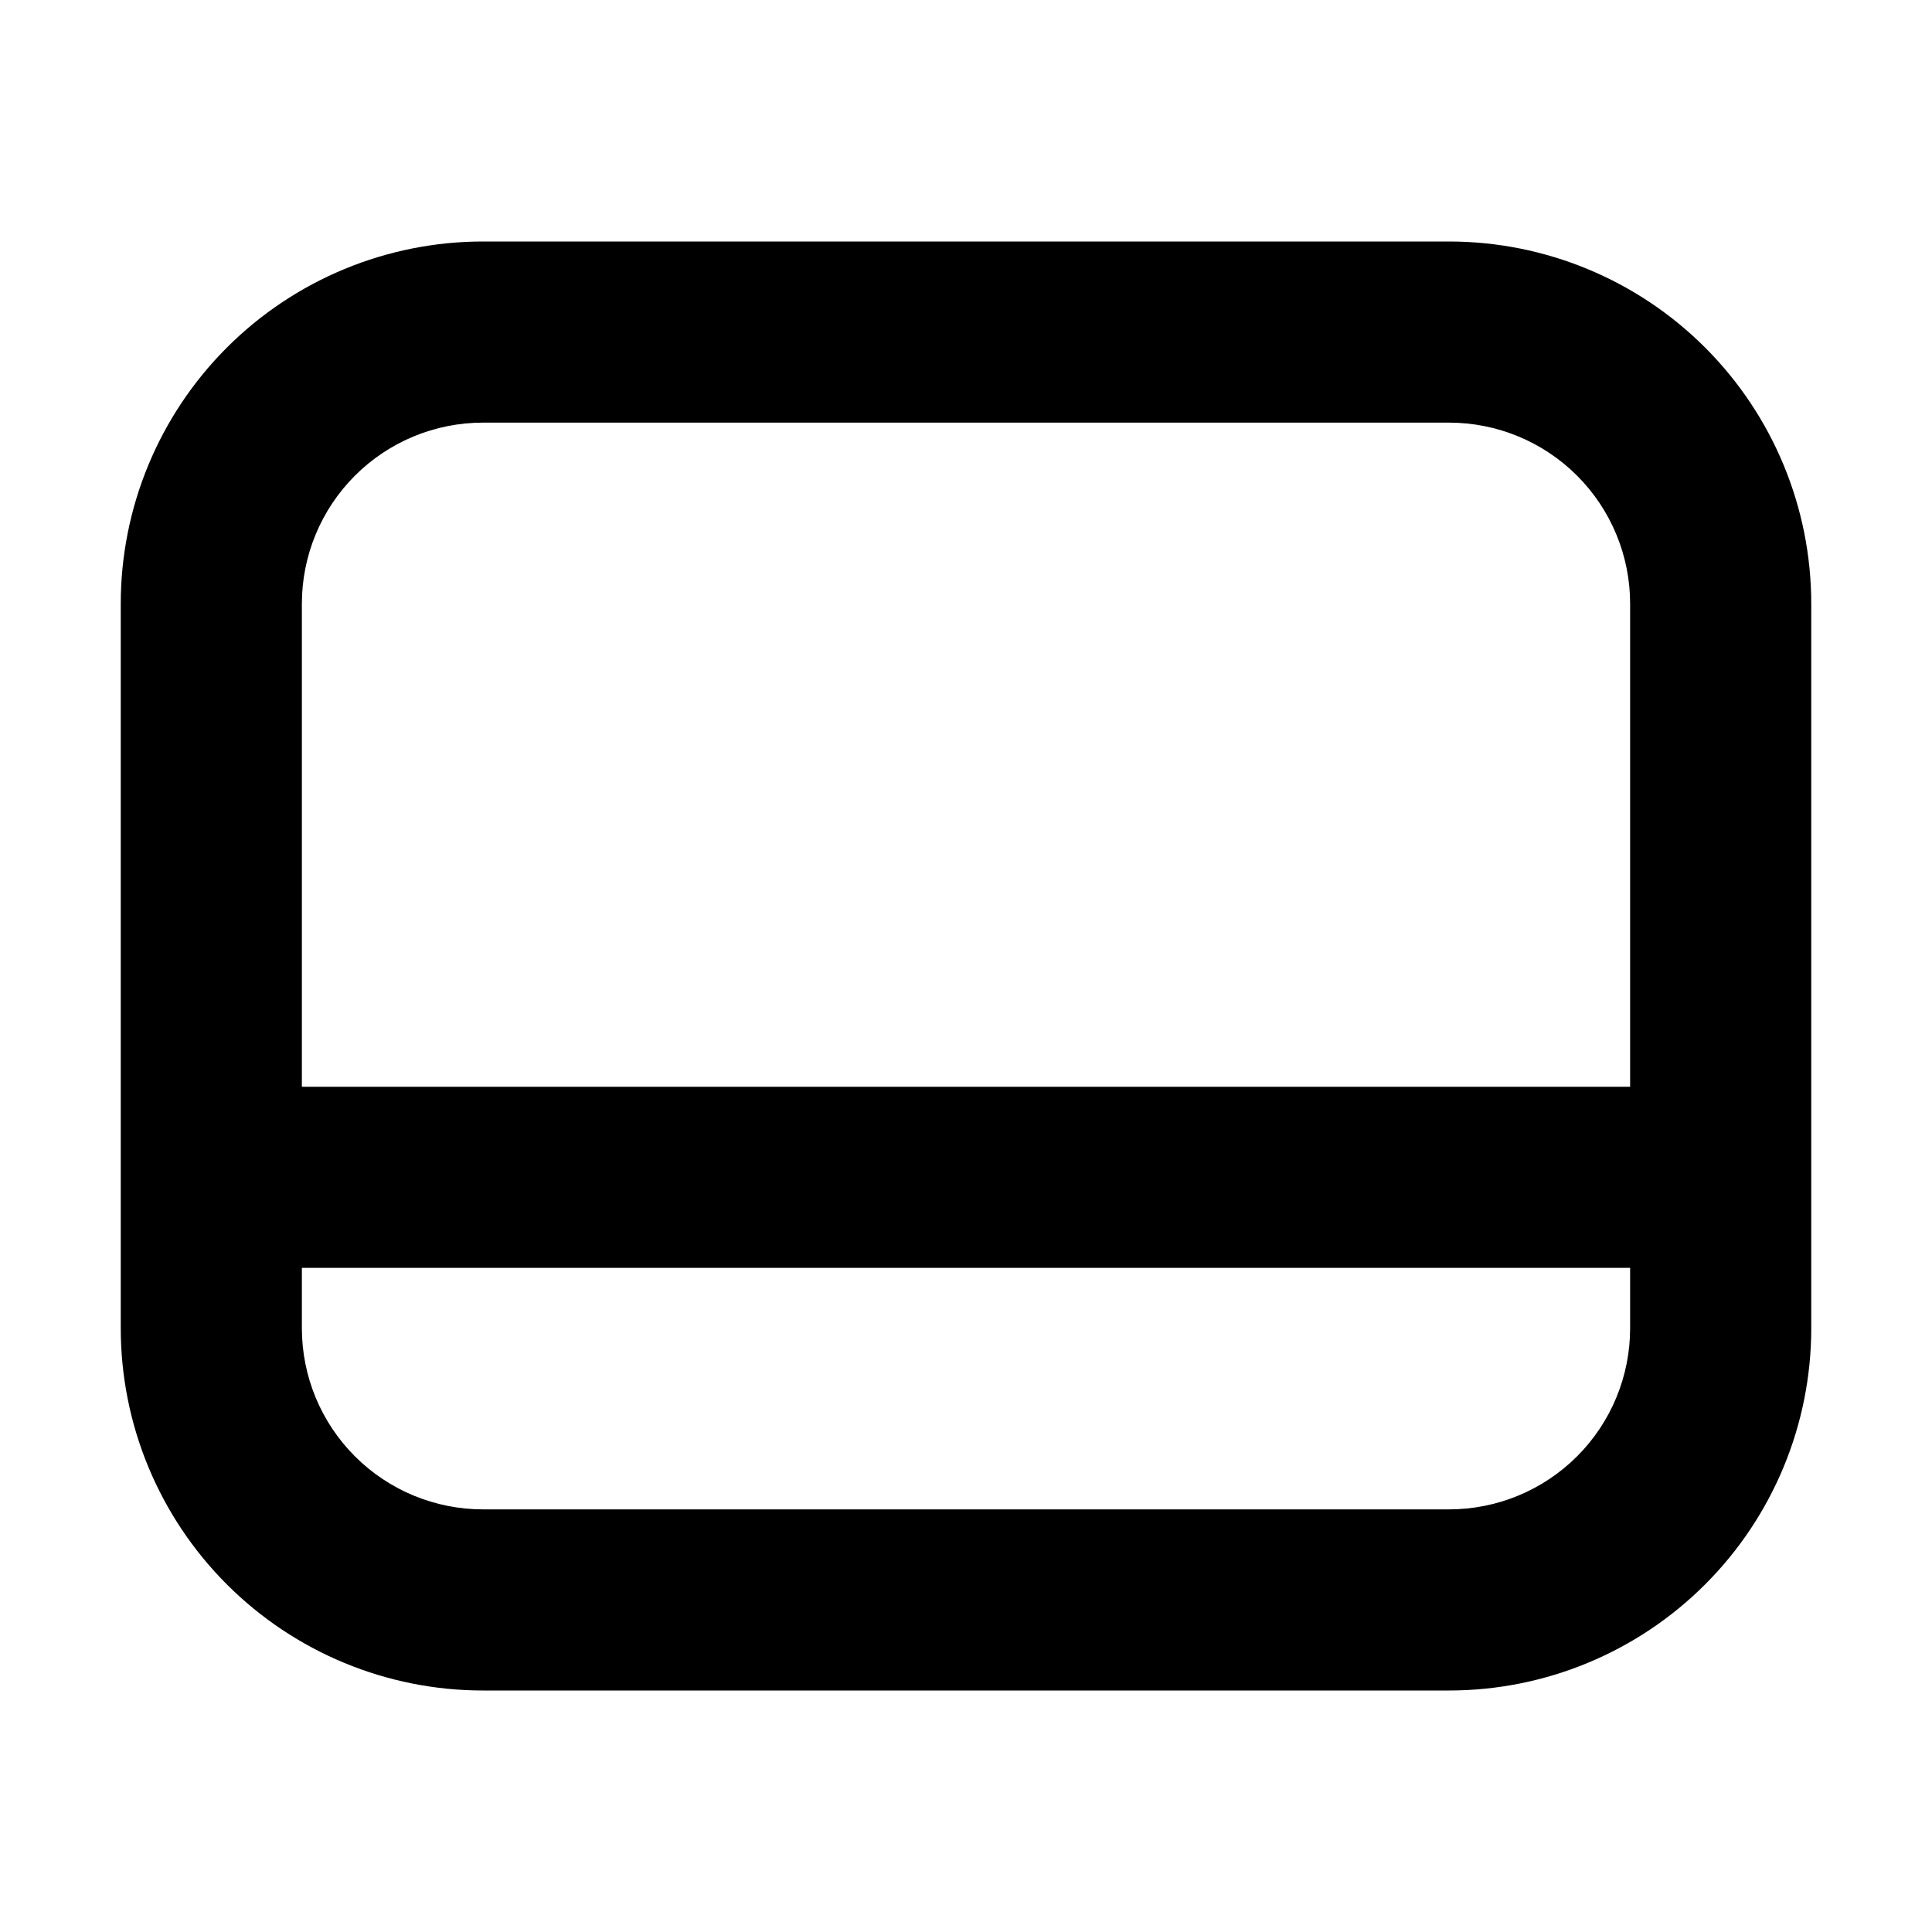 <svg width="48" height="48" viewBox="0 0 48 48" fill="none" xmlns="http://www.w3.org/2000/svg">
<path fill-rule="evenodd" clip-rule="evenodd" d="M12 37.5H36C37.194 37.5 38.338 37.026 39.182 36.182C40.026 35.338 40.5 34.194 40.5 33V31.5H7.5V33C7.5 34.194 7.974 35.338 8.818 36.182C9.662 37.026 10.806 37.5 12 37.5ZM7.5 27V15C7.5 13.806 7.974 12.662 8.818 11.818C9.662 10.974 10.806 10.5 12 10.5H36C37.194 10.5 38.338 10.974 39.182 11.818C40.026 12.662 40.5 13.806 40.5 15V27H7.5ZM3 33C3 35.387 3.948 37.676 5.636 39.364C7.324 41.052 9.613 42 12 42H36C38.387 42 40.676 41.052 42.364 39.364C44.052 37.676 45 35.387 45 33V15C45 12.613 44.052 10.324 42.364 8.636C40.676 6.948 38.387 6 36 6H12C9.613 6 7.324 6.948 5.636 8.636C3.948 10.324 3 12.613 3 15V33Z" fill="black"/>
</svg>
